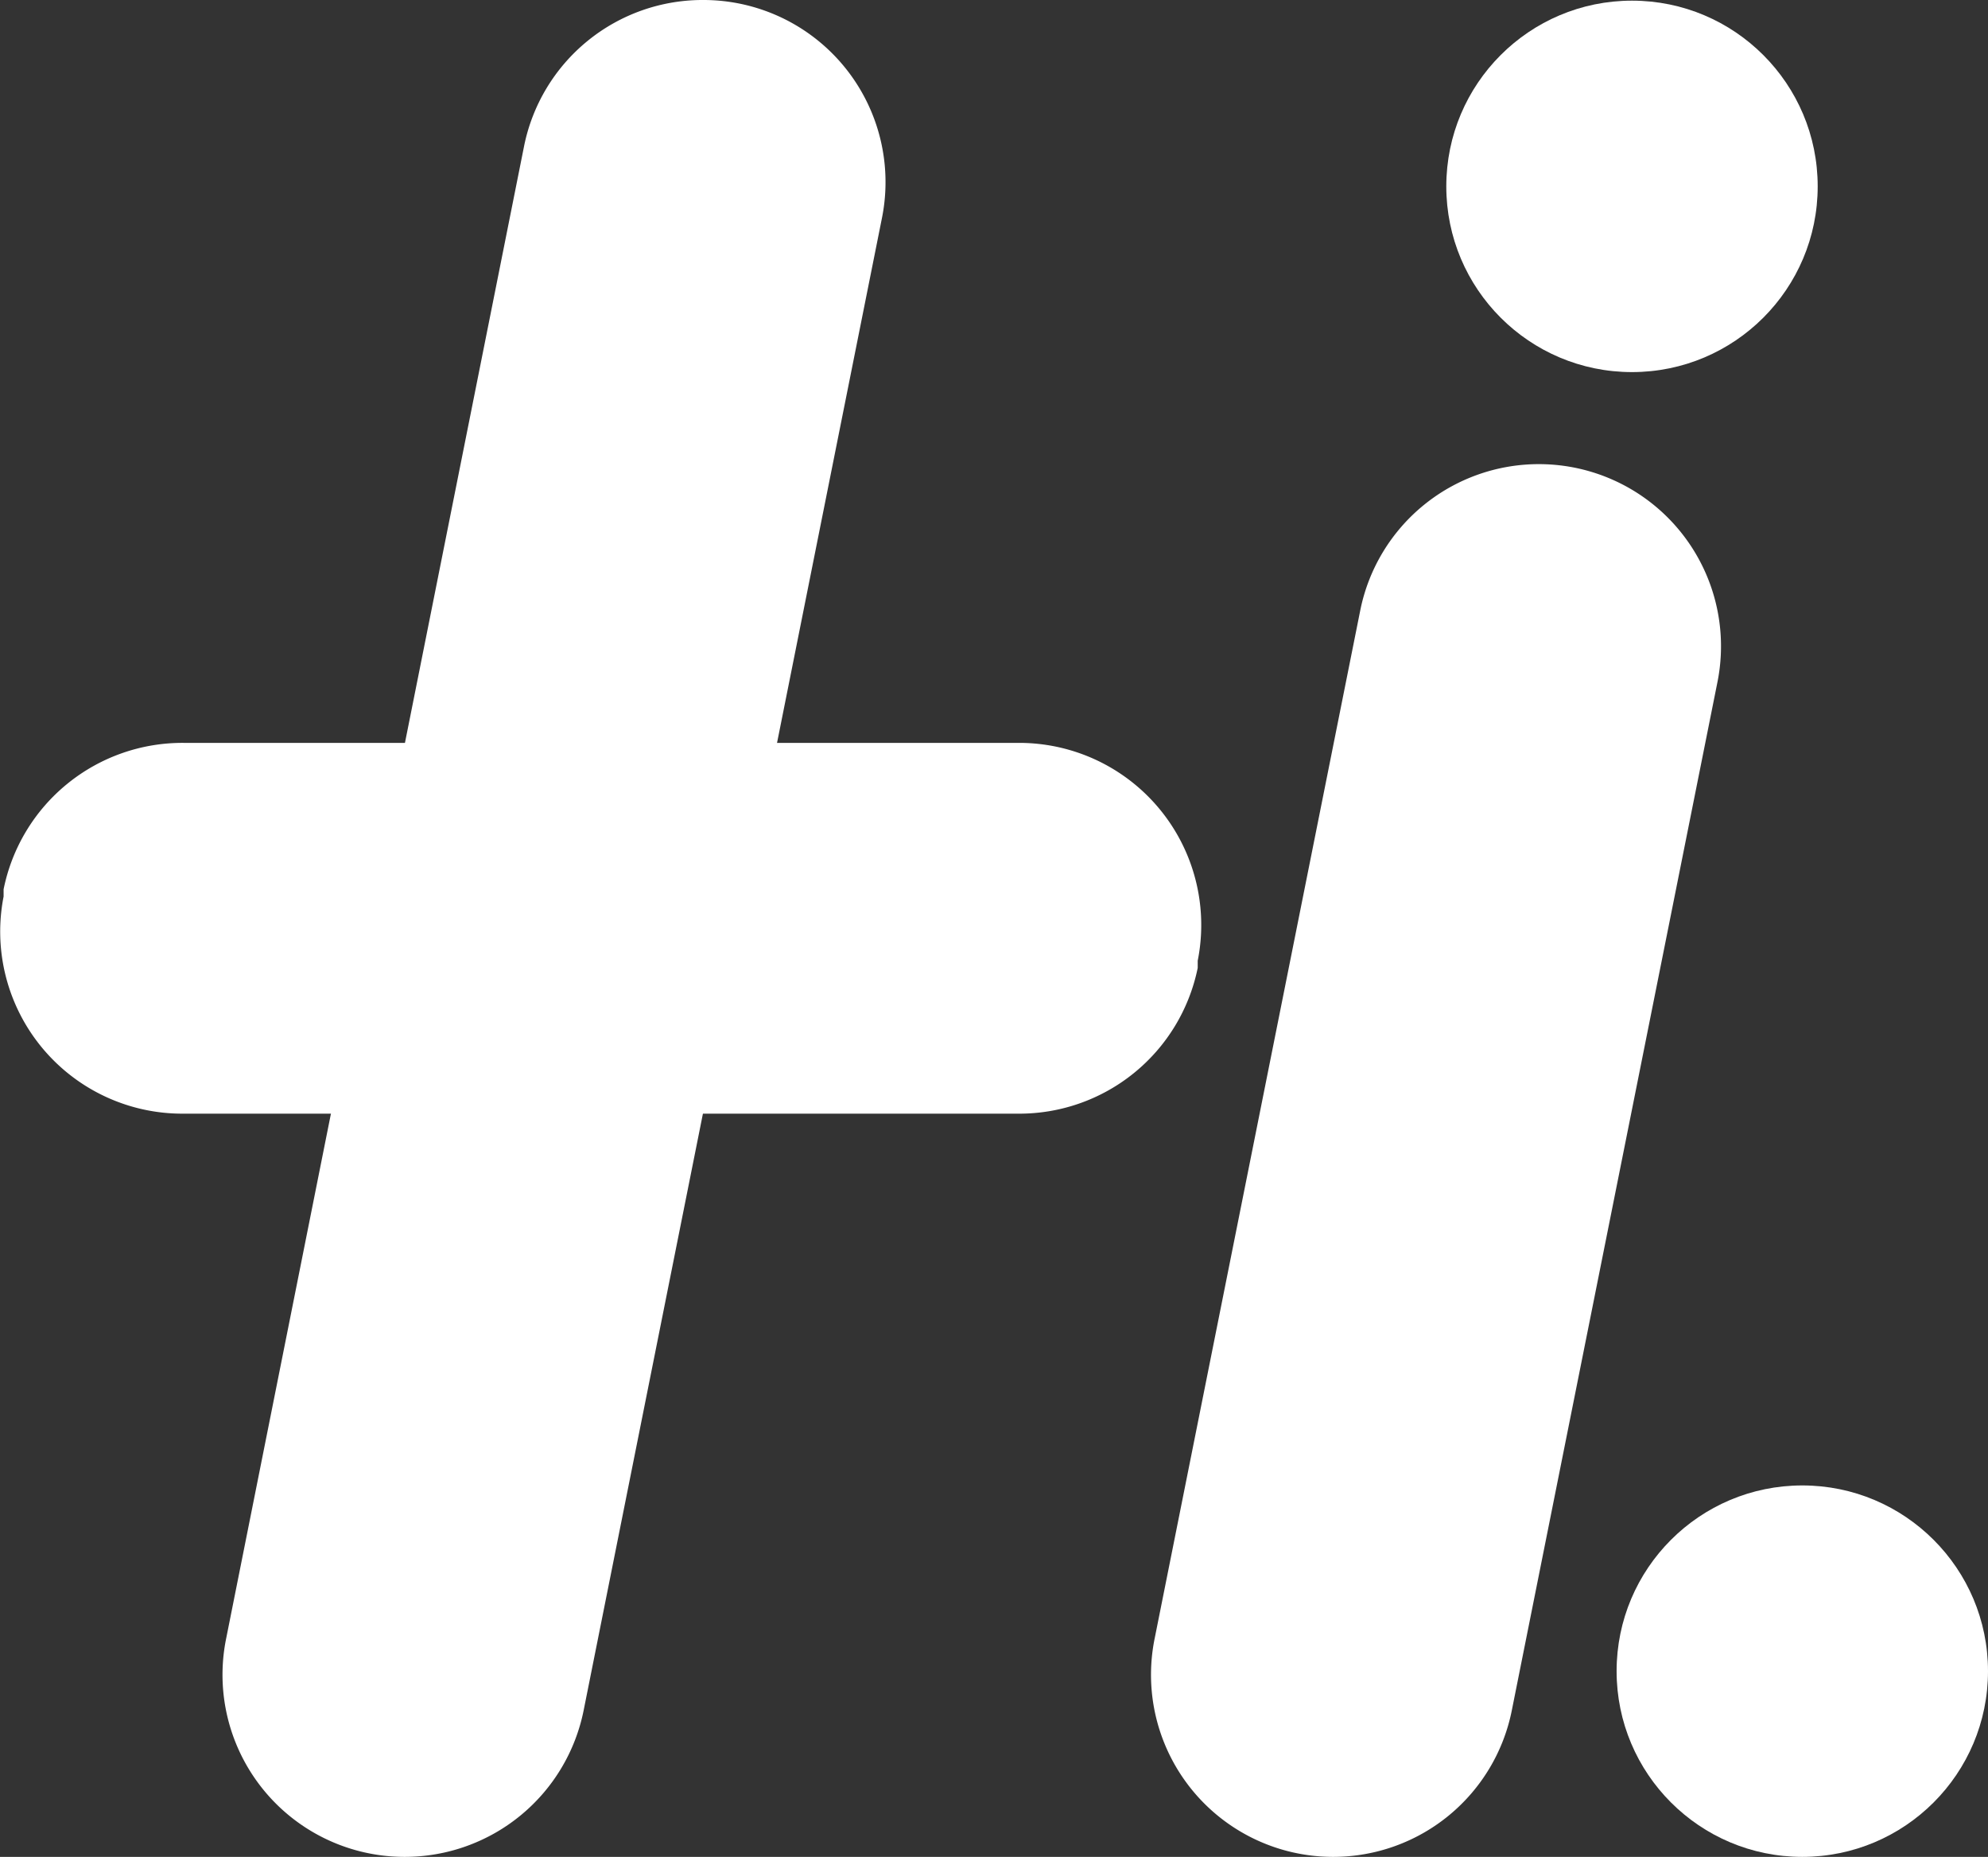 <svg xmlns="http://www.w3.org/2000/svg" viewBox="0 0 60.7 56.69"><rect x="0" y="0" width="60.7" height="56.69" fill="#333333" stroke="none"/><defs><style>.cls-1{fill:#fff;}</style></defs><title>Asset 1@1x</title><g id="Layer_2" data-name="Layer 2"><g id="first_page" data-name="first page"><path class="cls-1" d="M26.93,6.65,17.82,52.22a5.57,5.57,0,0,1-5.46,4.47h0A5.56,5.56,0,0,1,6.91,50L16,4.47A5.56,5.56,0,0,1,21.48,0h0A5.56,5.56,0,0,1,26.93,6.65Z"/><path class="cls-1" d="M52.44,20.82l-6.28,31.4a5.56,5.56,0,0,1-5.45,4.47h0A5.56,5.56,0,0,1,35.26,50l6.28-31.4A5.56,5.56,0,0,1,47,14.17h0A5.56,5.56,0,0,1,52.44,20.82Z"/><circle class="cls-1" cx="55.03" cy="51.02" r="5.67"/><circle class="cls-1" cx="49.83" cy="5.69" r="5.67"/><path class="cls-1" d="M5.61,22.68H31.12a5.56,5.56,0,0,1,5.45,6.65l0,.22A5.56,5.56,0,0,1,31.07,34H5.56A5.56,5.56,0,0,1,.11,27.37l0-.22A5.57,5.57,0,0,1,5.61,22.68Z"/></g></g></svg>